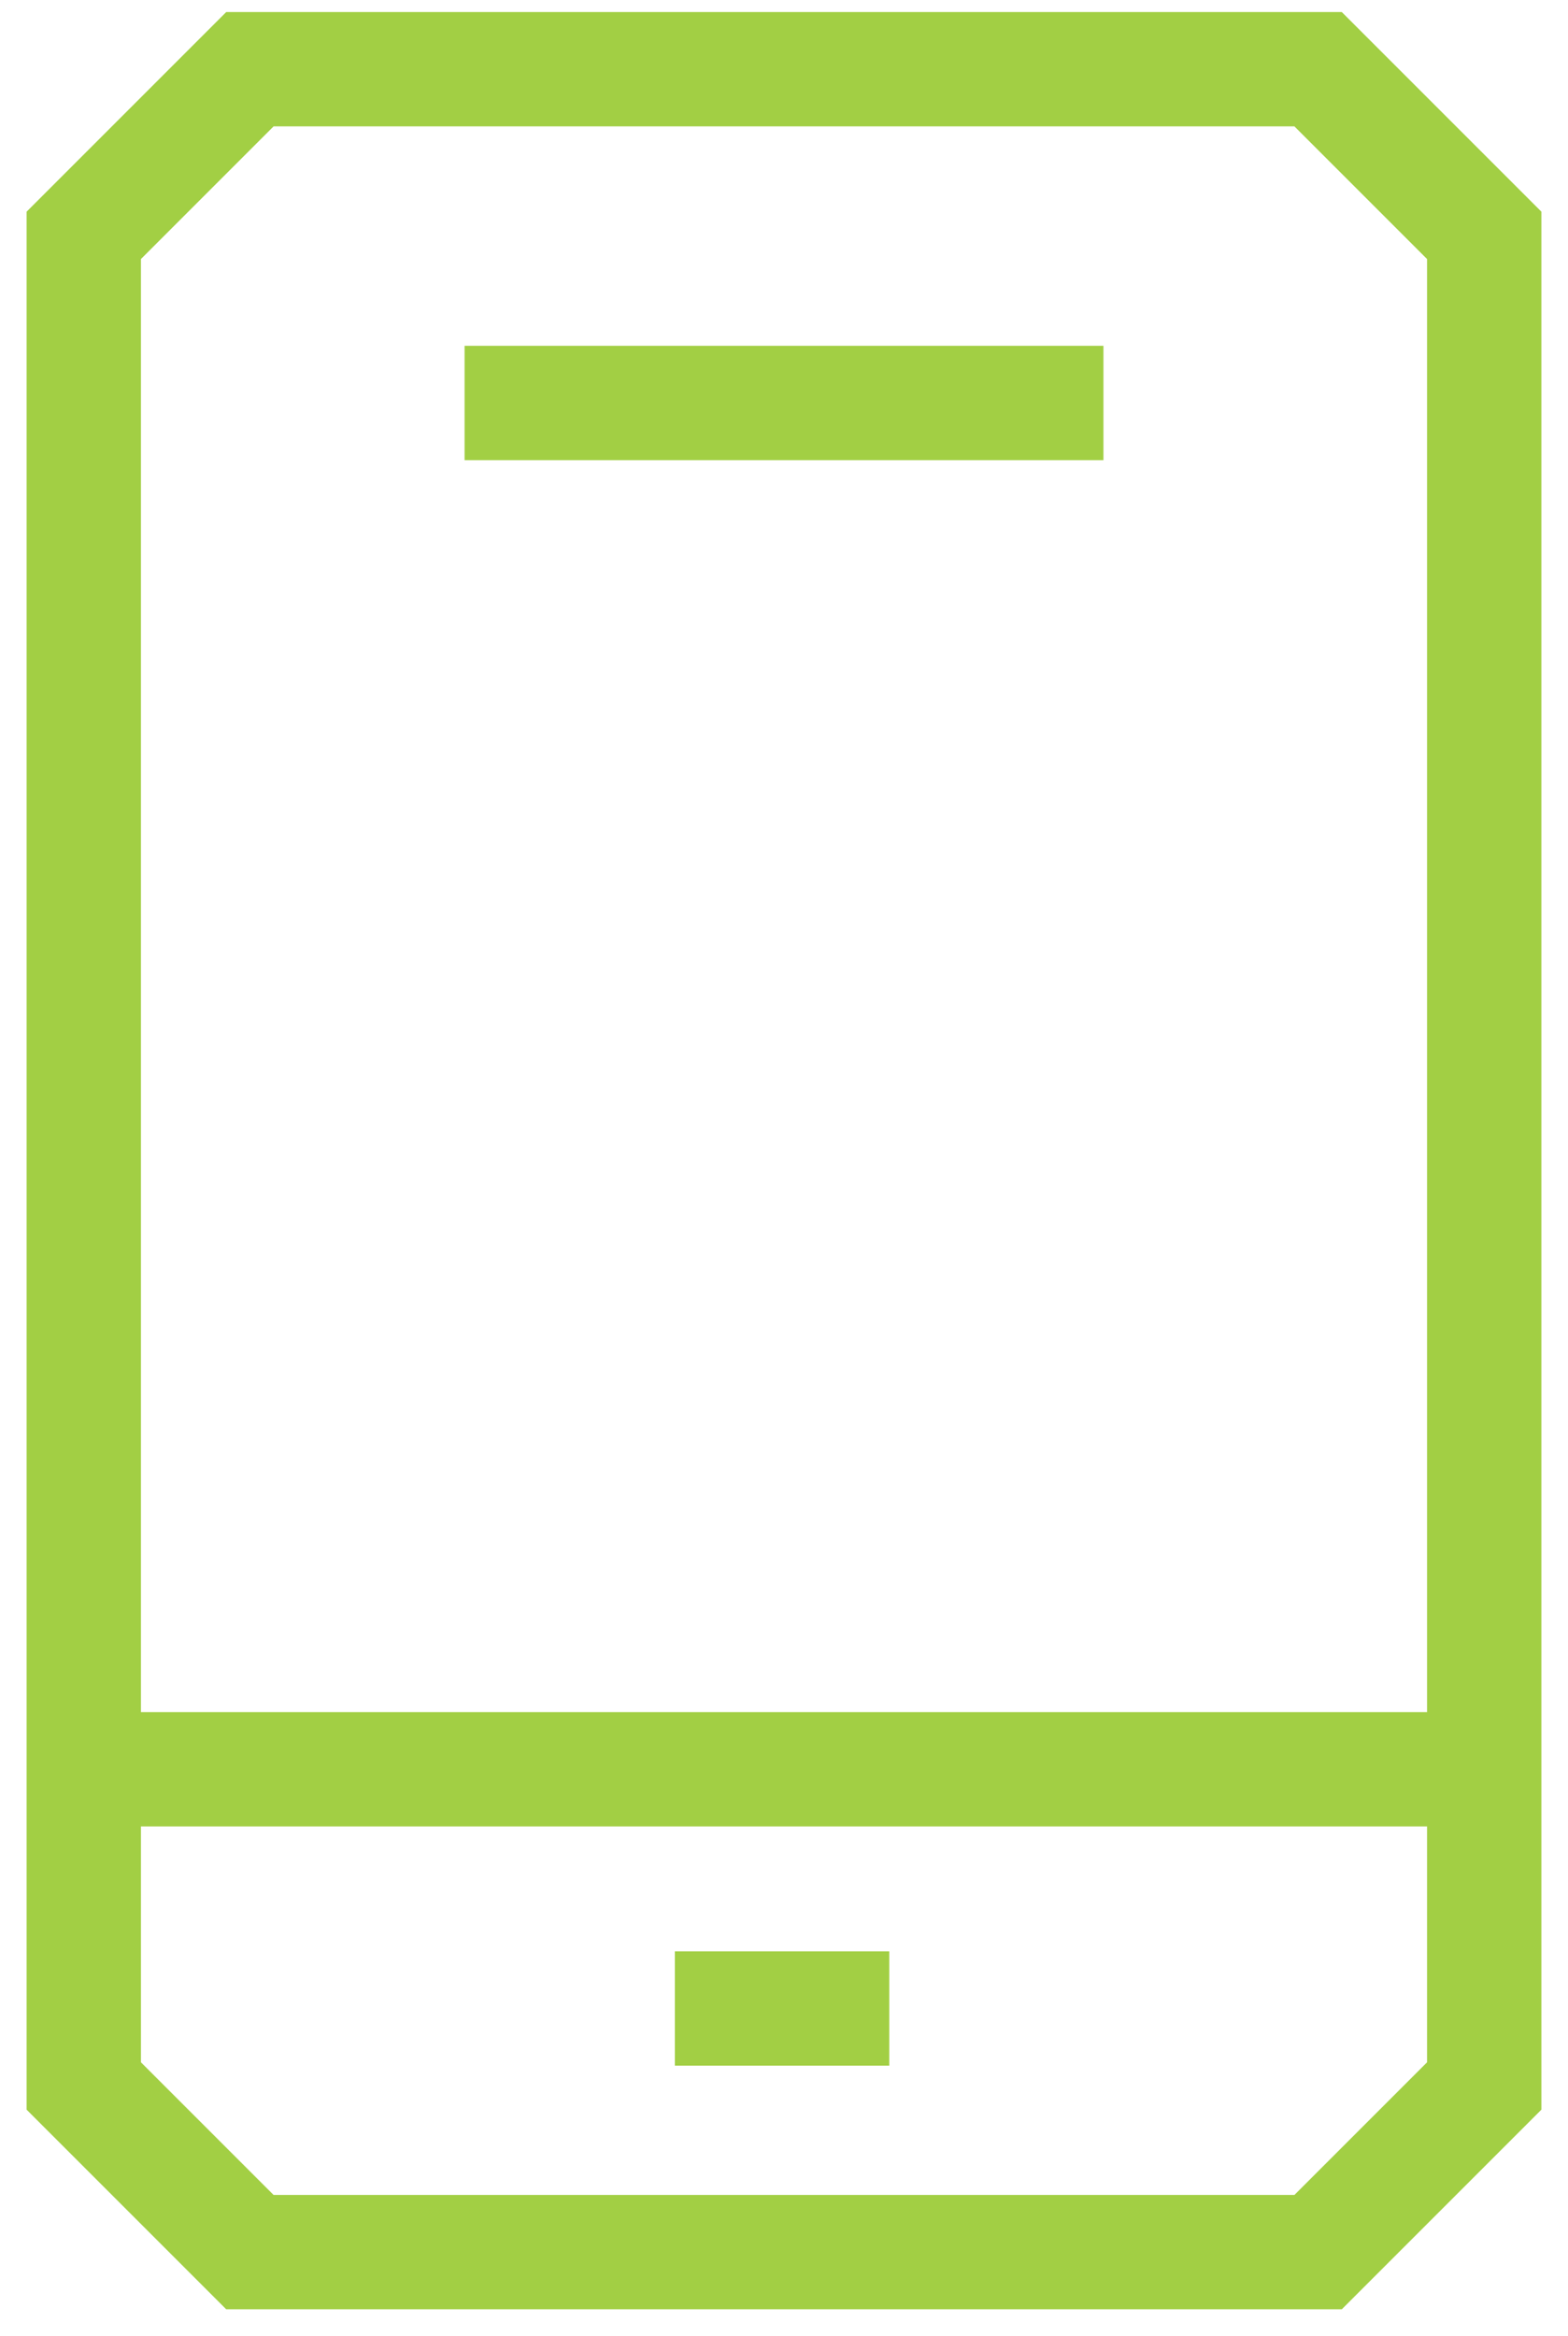 <svg xmlns="http://www.w3.org/2000/svg" width="96" height="143" viewBox="0 0 96 143" fill="none"><mask id="mask0_23_1226" style="mask-type:luminance" maskUnits="userSpaceOnUse" x="0" y="-1" width="96" height="144"><path d="M0.891 142.105H95.109V-0.001H0.891V142.105Z" fill="white"></path></mask><g mask="url(#mask0_23_1226)"><path d="M15.3 4.237L5.129 14.408V127.696L15.3 137.867H80.7L90.871 127.696V14.408L80.7 4.237H15.3Z" stroke="#A2CF44" stroke-width="7"></path></g><path d="M67.558 24.669H28.443" stroke="#A2CF44" stroke-width="7"></path><path d="M54.445 122.953H41.319" stroke="#A2CF44" stroke-width="7"></path><mask id="mask1_23_1226" style="mask-type:luminance" maskUnits="userSpaceOnUse" x="0" y="-1" width="96" height="144"><path d="M0.891 142.105H95.109V-0.001H0.891V142.105Z" fill="white"></path></mask><g mask="url(#mask1_23_1226)"><path d="M88.509 108.307H7.491" stroke="#A2CF44" stroke-width="7"></path></g></svg>